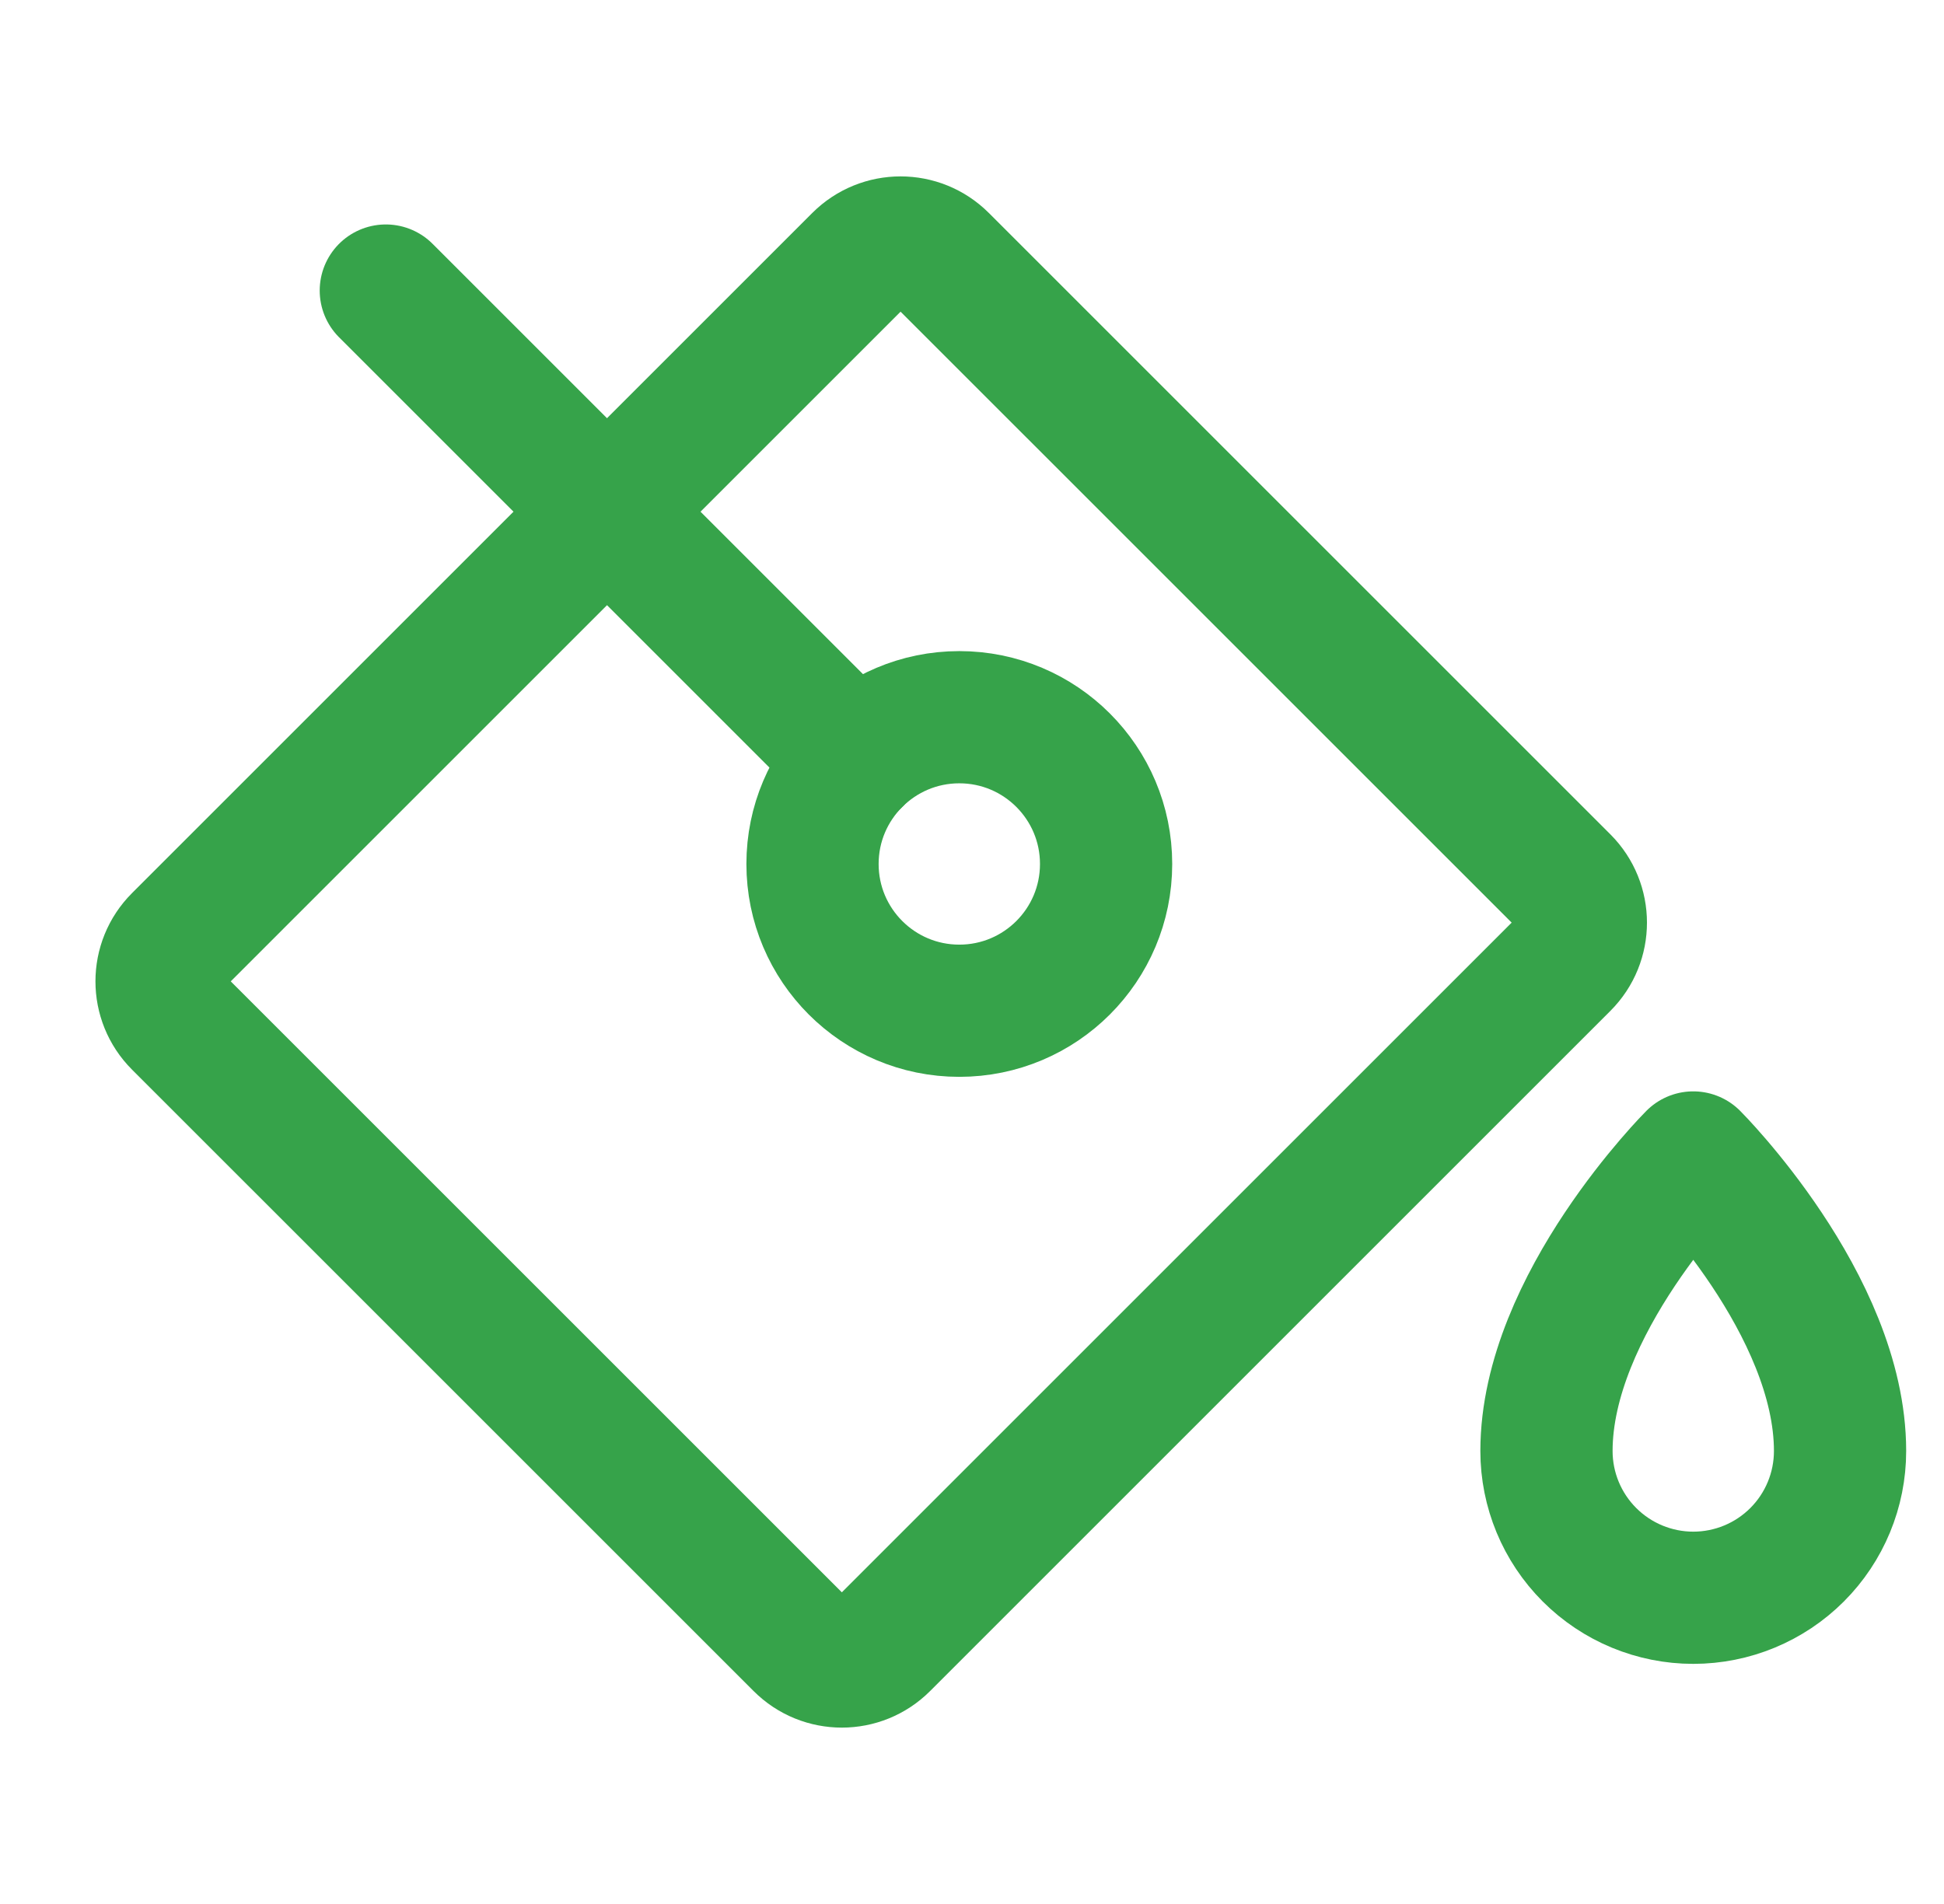 <svg xmlns="http://www.w3.org/2000/svg" width="49" height="48" viewBox="0 0 49 48" fill="none"><path d="M21.653 6.547L4.506 23.694C3.928 24.271 3.928 25.209 4.506 25.787L20.173 41.453C20.751 42.032 21.688 42.032 22.266 41.453L39.413 24.306C39.991 23.729 39.991 22.791 39.413 22.213L23.746 6.547C23.168 5.969 22.231 5.969 21.653 6.547Z" stroke="#36A34A" stroke-width="3.333" stroke-linecap="round" stroke-linejoin="round"></path><path d="M24.18 25.481C26.224 25.481 27.88 23.825 27.88 21.781C27.88 19.738 26.224 18.081 24.18 18.081C22.137 18.081 20.48 19.738 20.48 21.781C20.48 23.825 22.137 25.481 24.18 25.481Z" stroke="#36A34A" stroke-width="3.333" stroke-linecap="round" stroke-linejoin="round"></path><path d="M38.98 36.58C38.98 32.881 42.68 29.18 42.68 29.18C42.68 29.18 46.38 32.881 46.38 36.58C46.38 37.561 45.991 38.502 45.297 39.196C44.603 39.89 43.662 40.28 42.68 40.28C41.699 40.28 40.758 39.89 40.064 39.196C39.37 38.502 38.98 37.561 38.98 36.58Z" stroke="#36A34A" stroke-width="3.333" stroke-linecap="round" stroke-linejoin="round"></path><path d="M21.565 19.165L9.725 7.325" stroke="#36A34A" stroke-width="3.333" stroke-linecap="round" stroke-linejoin="round"></path></svg>